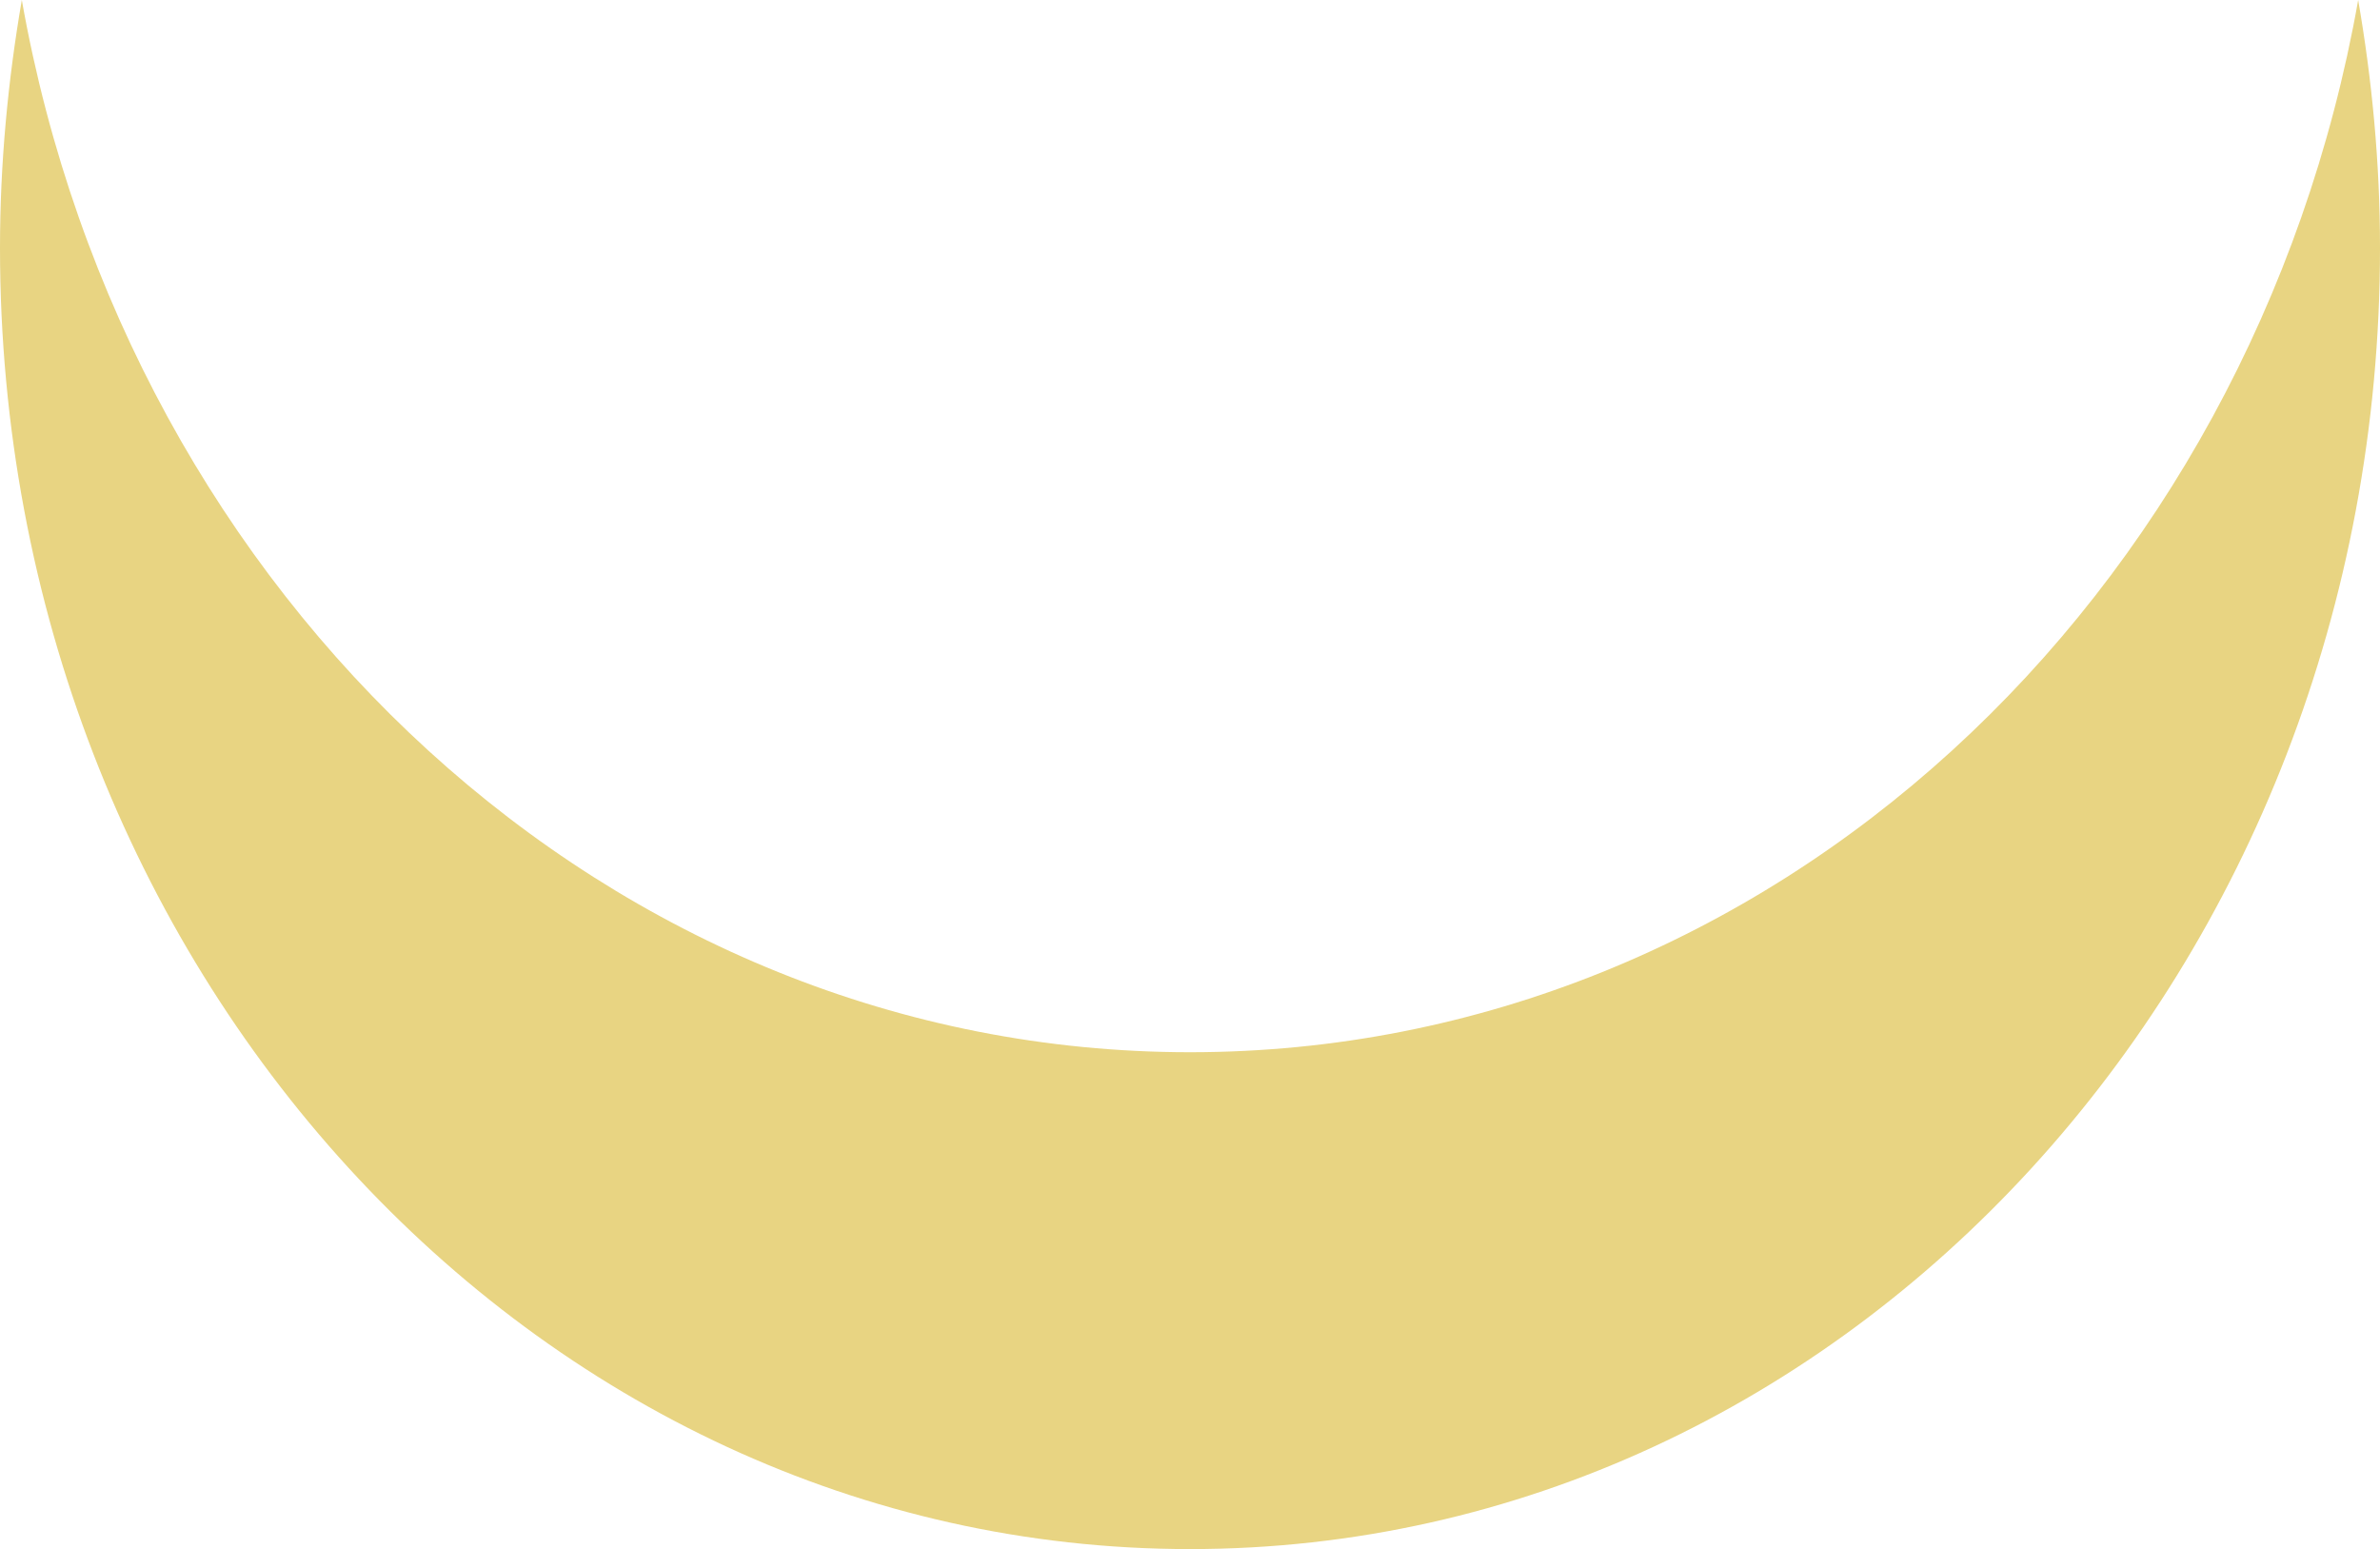 <?xml version="1.0" encoding="UTF-8"?>
<svg id="_レイヤー_2" data-name="レイヤー 2" xmlns="http://www.w3.org/2000/svg" width="24" height="15.62" viewBox="0 0 24 15.62">
  <g id="pc-view">
    <path d="M12,10.61C6.16,10.61,1.29,6.04,.22,0c-.14,.81-.22,1.65-.22,2.5,0,7.24,5.37,13.12,12,13.12s12-5.87,12-13.12c0-.86-.08-1.69-.22-2.5-1.07,6.04-5.93,10.61-11.78,10.61Z" style="fill: #e8d482;"/>
  </g>
</svg>